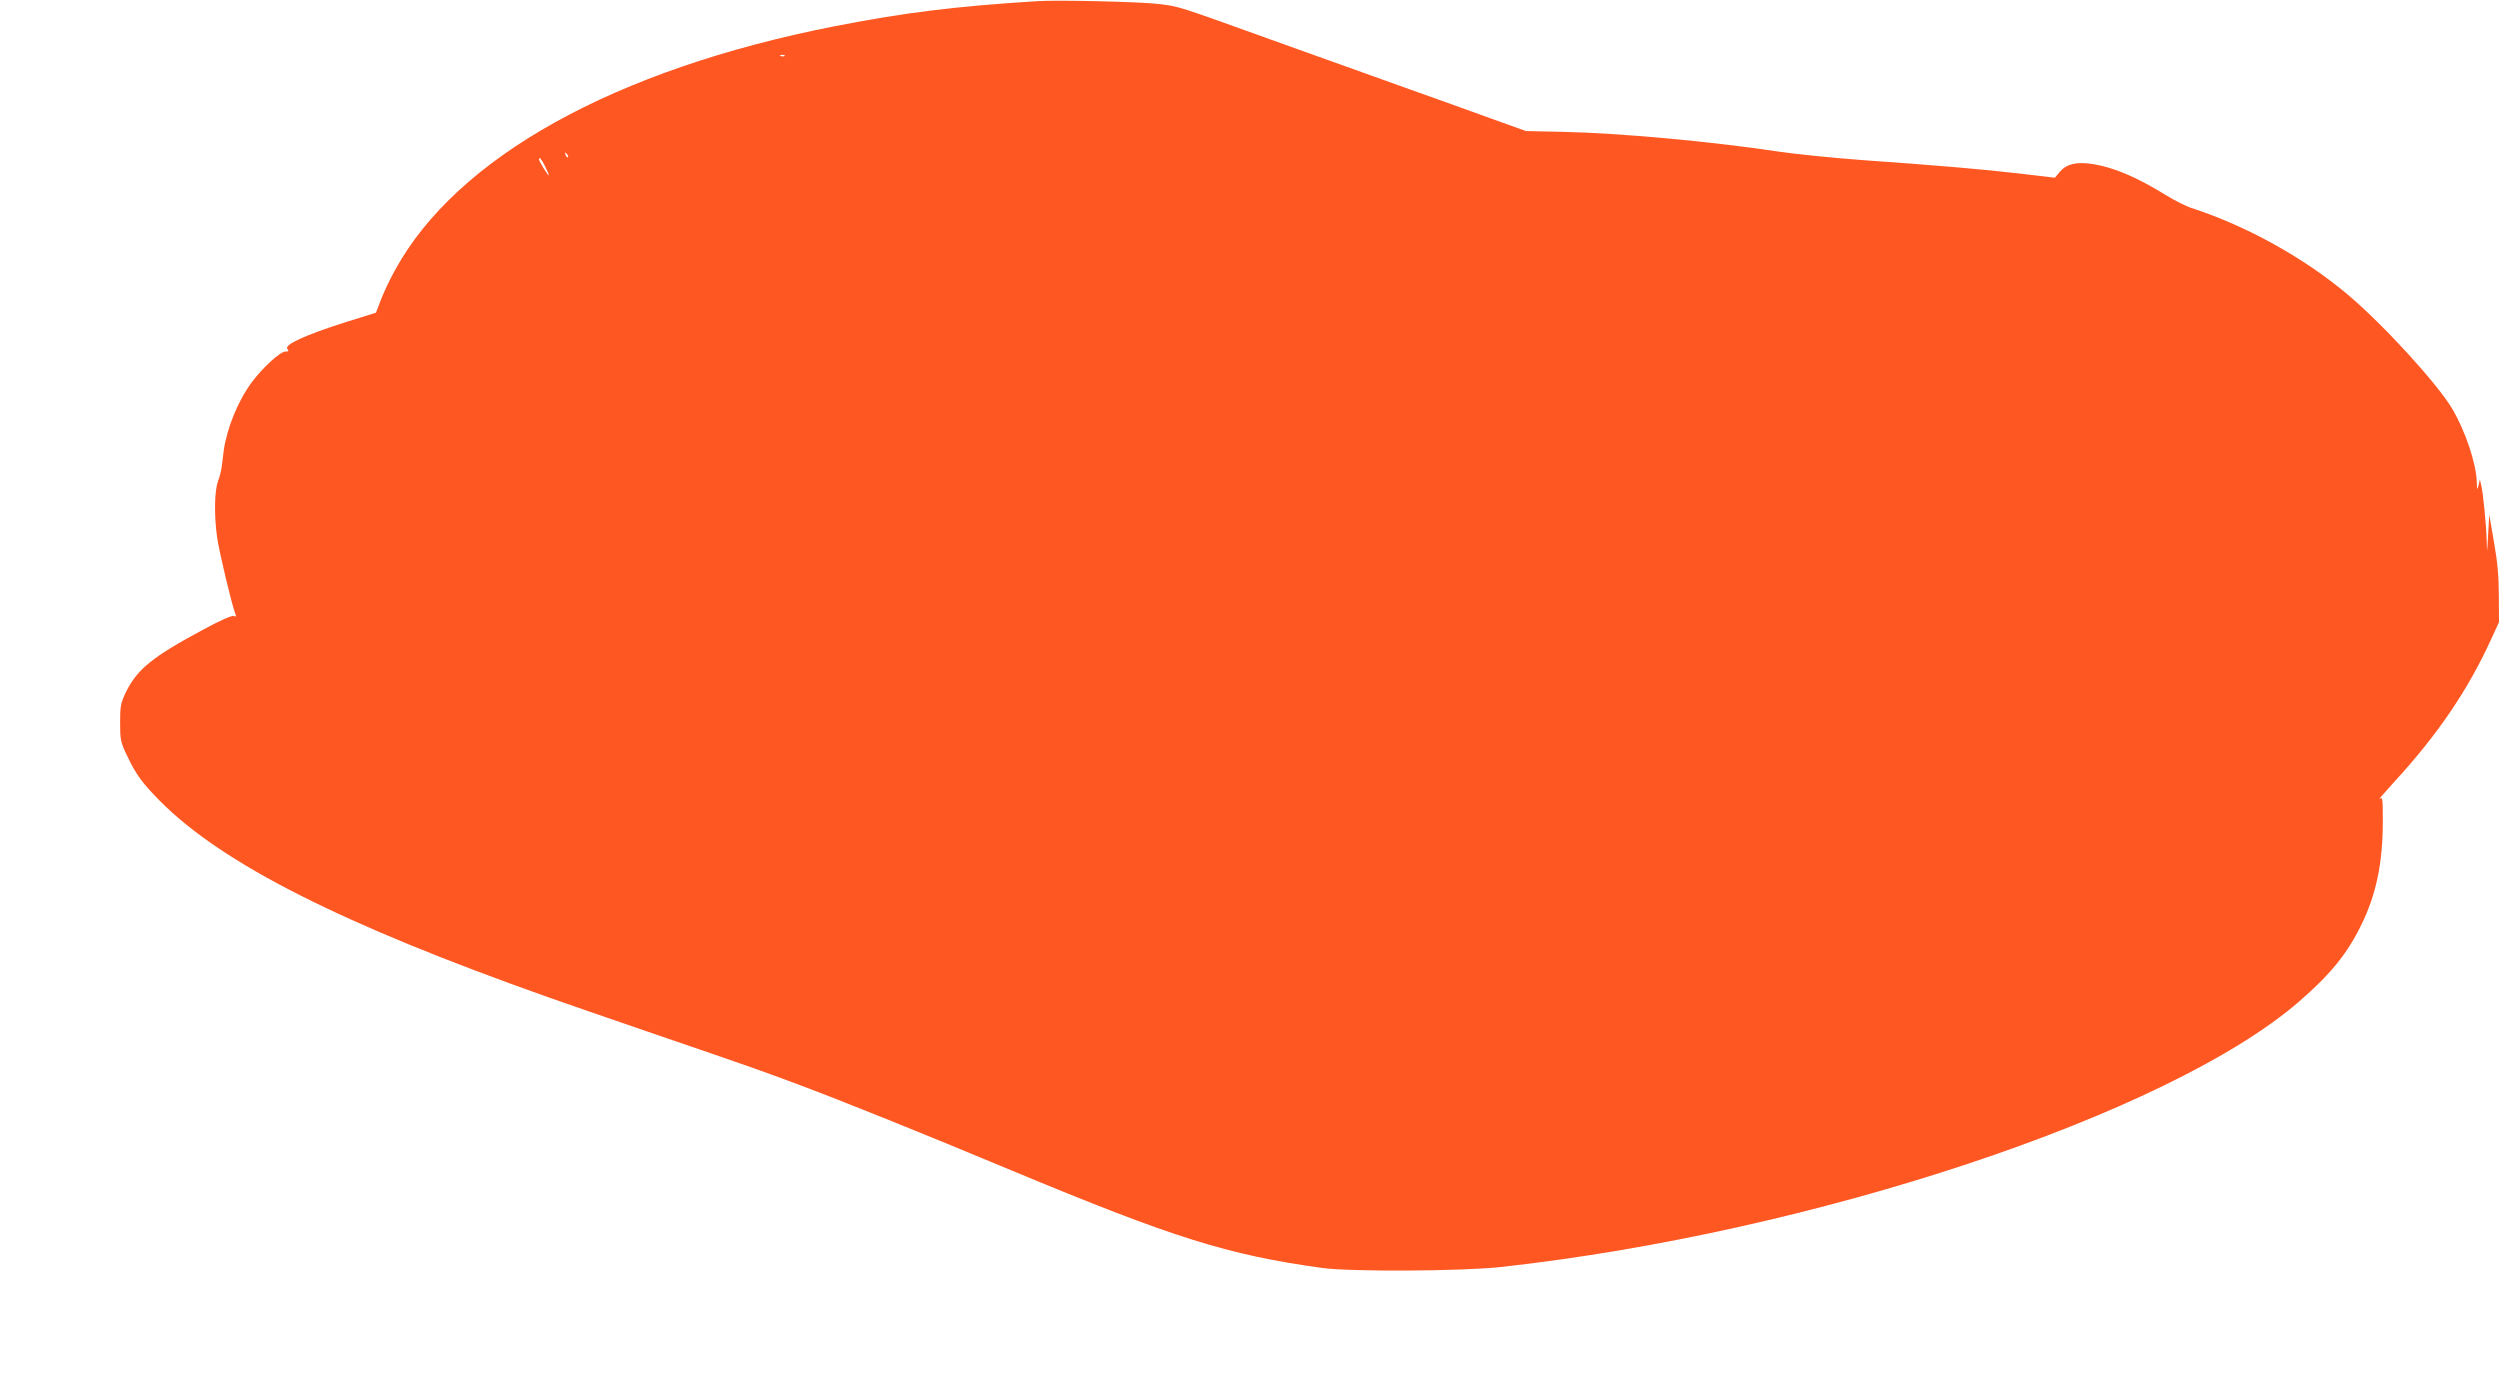 <?xml version="1.0" standalone="no"?>
<!DOCTYPE svg PUBLIC "-//W3C//DTD SVG 20010904//EN"
 "http://www.w3.org/TR/2001/REC-SVG-20010904/DTD/svg10.dtd">
<svg version="1.0" xmlns="http://www.w3.org/2000/svg"
 width="1280pt" height="704pt" viewBox="0 0 1280 704"
 preserveAspectRatio="xMidYMid meet">
<g transform="translate(0,704) scale(0.1,-0.1)"
fill="#ff5722" stroke="none">
<path d="M5310 7034 c-431 -27 -680 -59 -1040 -129 -1123 -221 -1933 -671
-2248 -1249 -28 -50 -60 -119 -73 -154 l-24 -63 -160 -50 c-201 -64 -311 -114
-294 -135 9 -11 7 -14 -10 -14 -26 0 -117 -83 -171 -156 -72 -96 -129 -238
-145 -354 -3 -25 -7 -61 -10 -80 -2 -19 -11 -53 -19 -75 -18 -48 -20 -172 -5
-282 9 -70 76 -351 94 -396 6 -13 3 -16 -9 -11 -9 4 -72 -24 -158 -71 -256
-137 -335 -202 -391 -314 -29 -60 -32 -74 -32 -161 0 -89 2 -100 38 -174 43
-91 76 -136 166 -227 320 -322 931 -631 1991 -1006 85 -30 310 -108 500 -173
538 -184 594 -204 770 -270 236 -88 643 -252 1105 -445 826 -344 1101 -430
1585 -497 147 -20 713 -17 915 5 1598 176 3418 781 4085 1358 162 140 248 246
320 394 77 157 110 318 110 531 0 119 -1 126 -17 113 -10 -8 24 31 74 86 225
245 379 472 499 735 l39 85 -1 135 c0 96 -7 176 -25 275 l-24 140 -6 -105 c-5
-95 -5 -98 -7 -32 -2 83 -19 255 -29 292 l-6 25 -7 -30 c-7 -27 -8 -25 -9 16
-2 95 -58 261 -125 375 -75 128 -356 435 -536 586 -225 189 -515 350 -799 443
-29 9 -88 39 -130 65 -149 92 -267 143 -376 160 -83 13 -134 1 -169 -40 l-25
-30 -168 20 c-196 23 -430 43 -813 70 -151 11 -347 31 -435 44 -344 52 -815
95 -1106 101 l-186 4 -184 66 c-101 37 -283 102 -404 145 -121 43 -422 151
-670 240 -545 196 -513 186 -627 200 -93 11 -515 21 -618 14z m-1293 -280 c-3
-3 -12 -4 -19 -1 -8 3 -5 6 6 6 11 1 17 -2 13 -5z m-1109 -519 c-3 -3 -9 2
-12 12 -6 14 -5 15 5 6 7 -7 10 -15 7 -18z m-118 -45 c11 -21 20 -43 20 -47 0
-10 -49 69 -50 80 0 17 11 5 30 -33z"/>
</g>
</svg>
